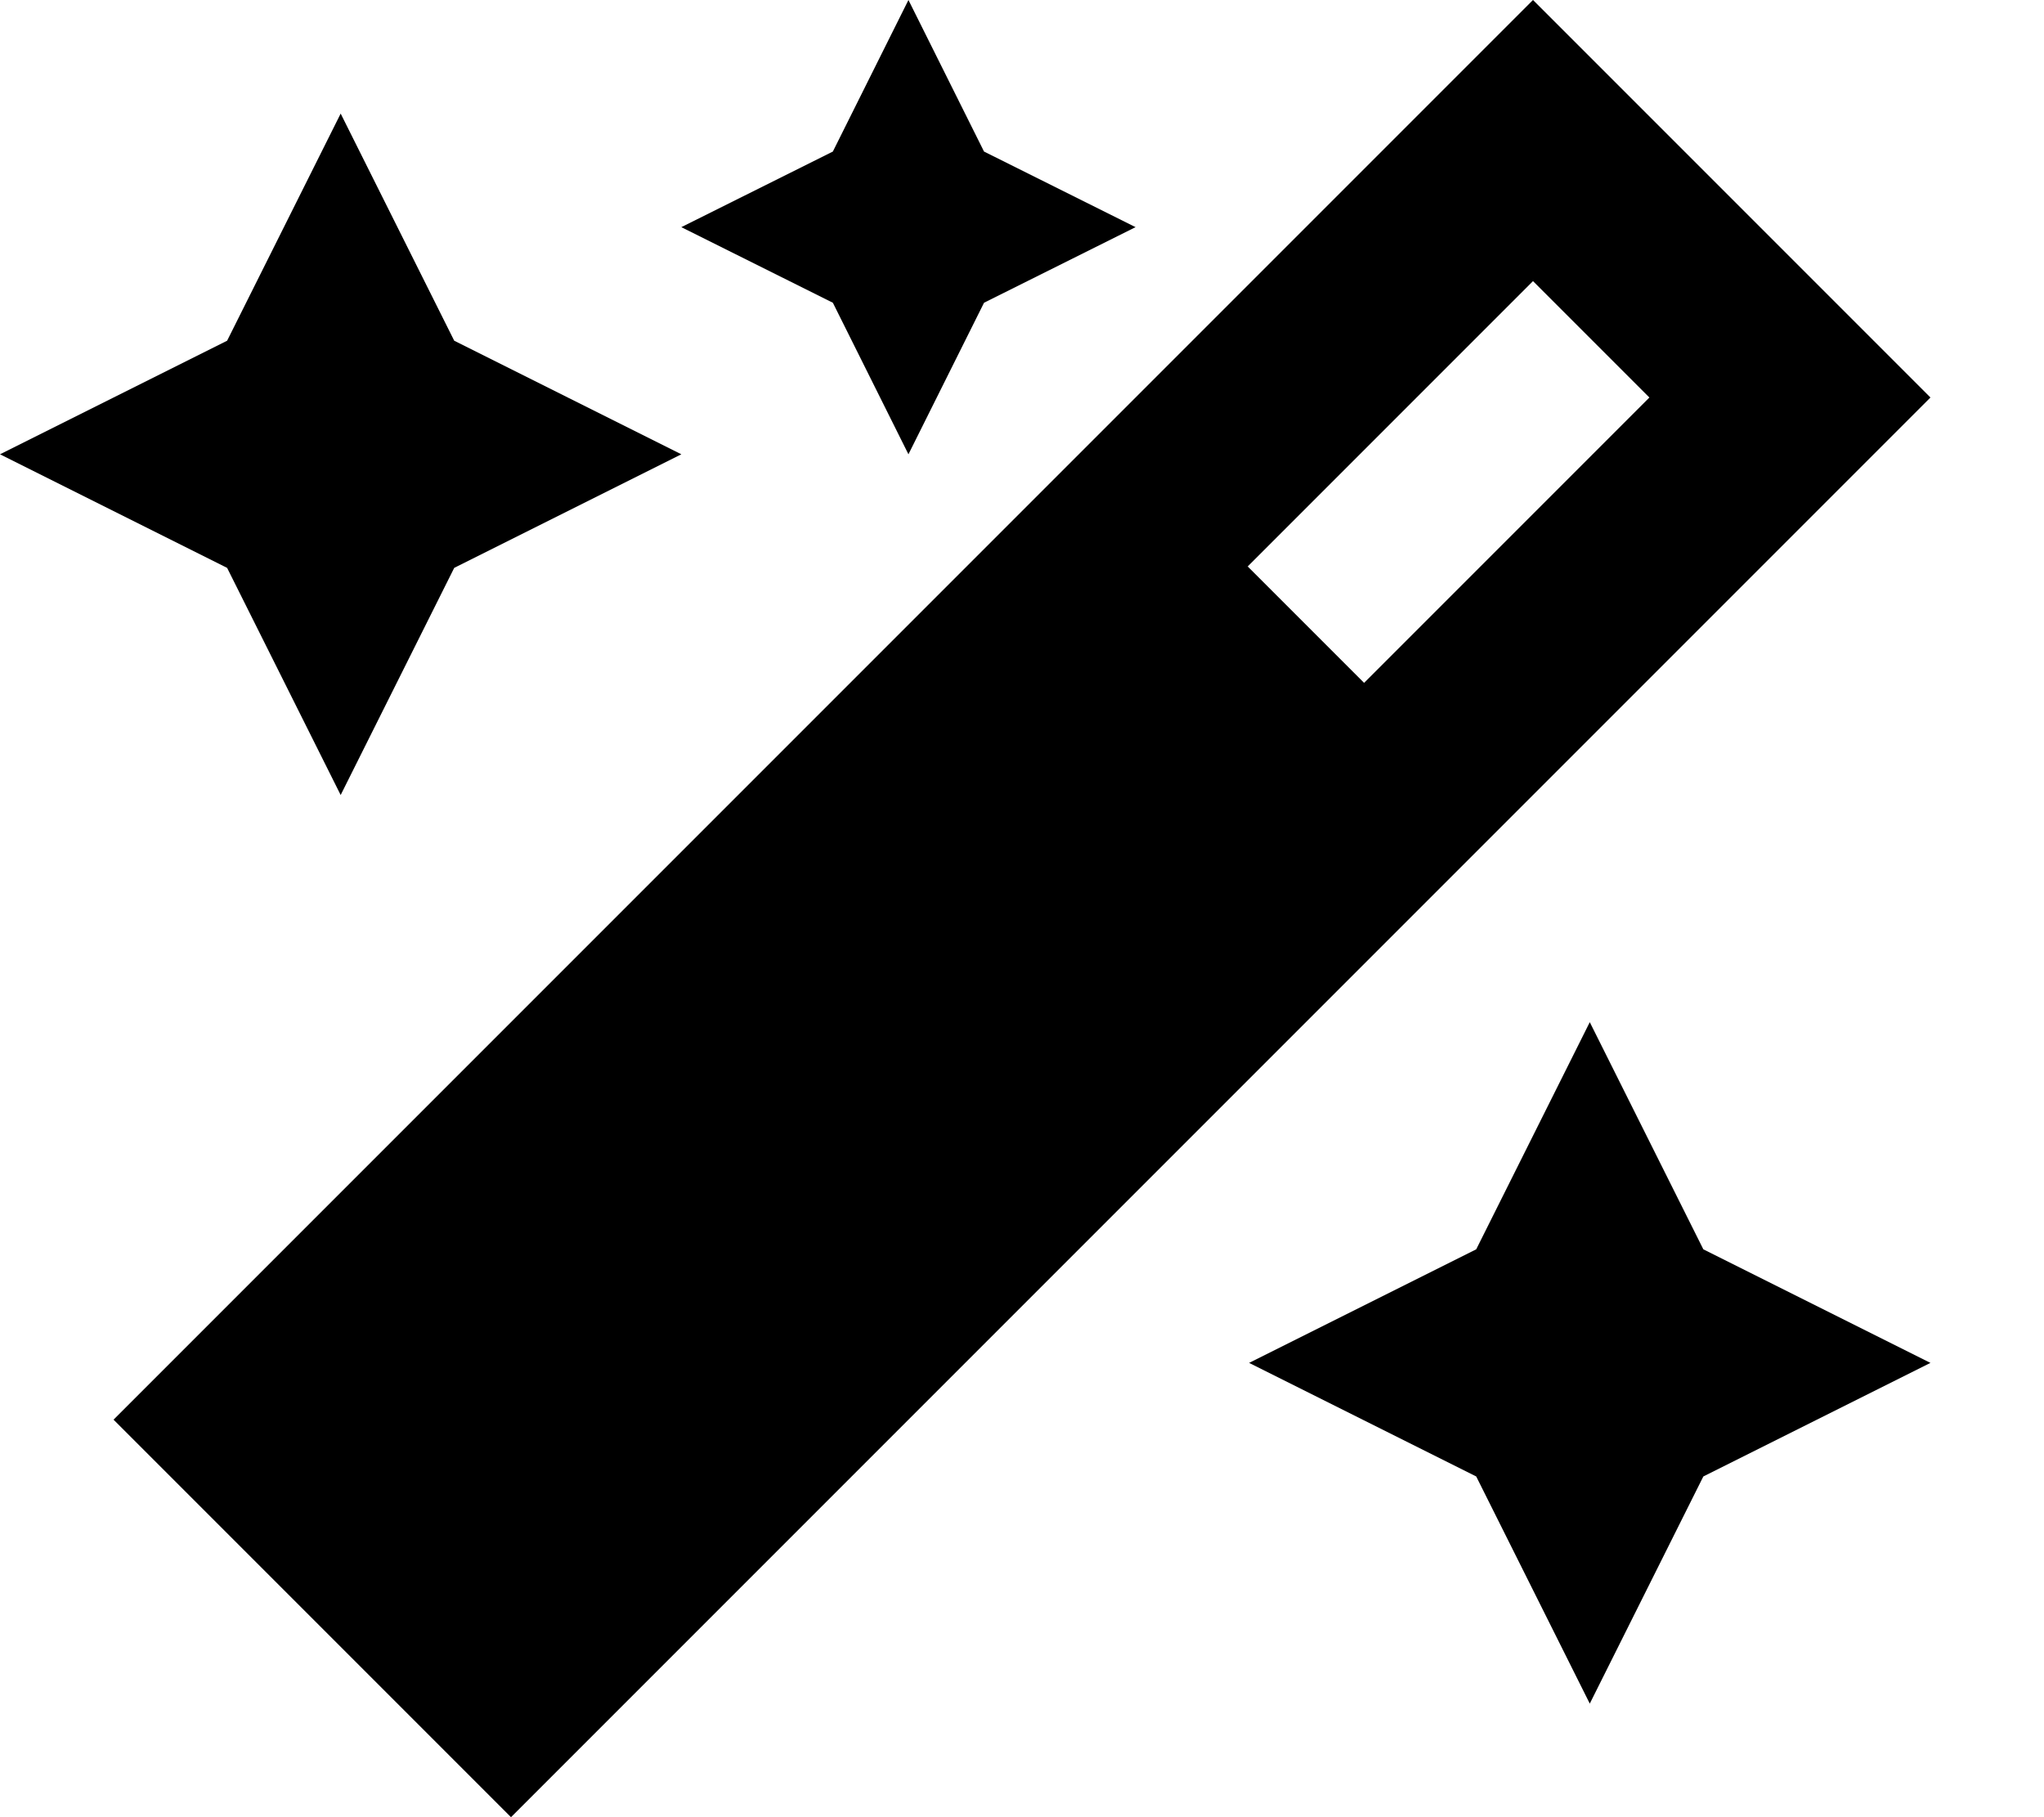 <svg xmlns="http://www.w3.org/2000/svg" viewBox="0 0 576 512"><path d="M234.7 42.7L192 64l42.7 21.3L256 128l21.3-42.7L320 64 277.3 42.7 256 0 234.7 42.7zM384.4 192.4l-32.8-32.8L432 79.2 464.8 112l-80.4 80.4zM96 32L64 96 0 128l64 32 32 64 32-64 64-32L128 96 96 32zM416 352l-64 32 64 32 32 64 32-64 64-32-64-32-32-64-32 64zM144 512l39.6-39.6L504.4 151.6 544 112 504.4 72.4 471.6 39.6 432 0 392.4 39.6 71.6 360.4 32 400l39.6 39.6 32.8 32.8L144 512z"></path></svg>